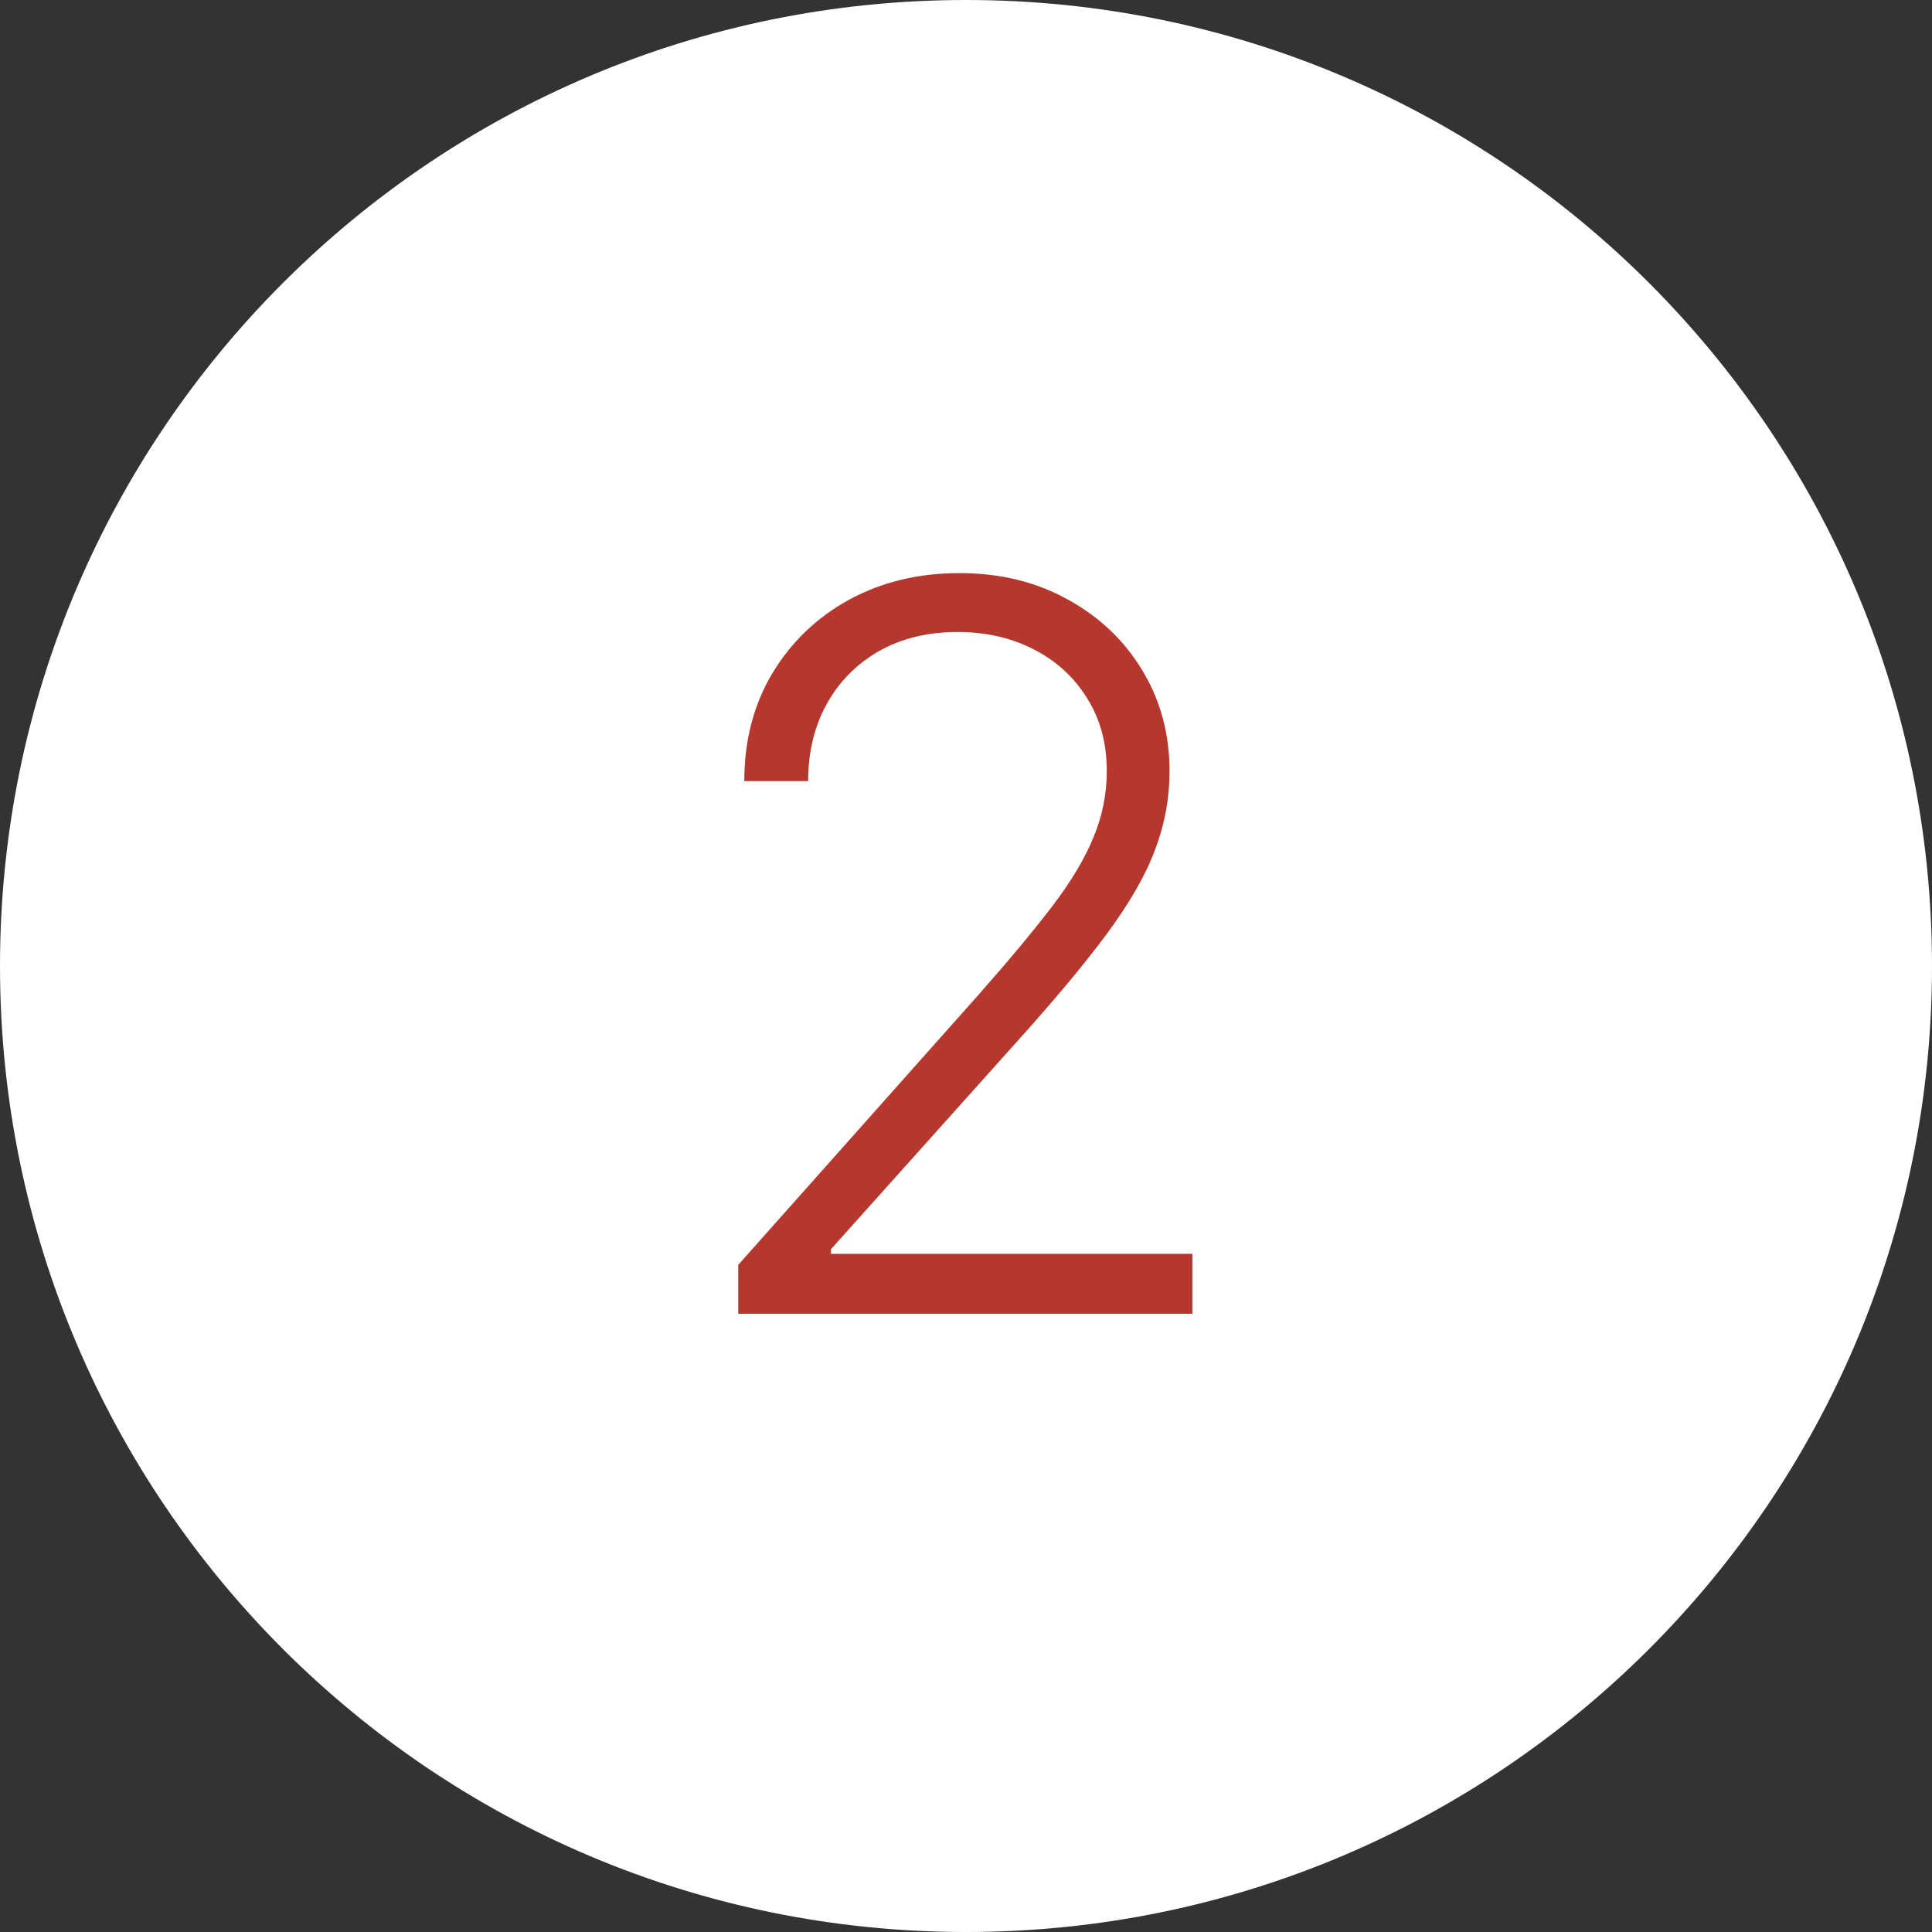 <?xml version="1.0" encoding="UTF-8"?> <svg xmlns="http://www.w3.org/2000/svg" width="50" height="50" viewBox="0 0 50 50" fill="none"><rect x="0" y="0" width="50" height="50" fill="#333333" stroke="none"/><path d="M50 25C50 38.807 38.807 50 25 50C11.193 50 0 38.807 0 25C0 11.193 11.193 0 25 0C38.807 0 50 11.193 50 25Z" fill="white"></path><path d="M19.105 34V32.735L25.282 25.792C26.088 24.881 26.738 24.102 27.23 23.456C27.723 22.81 28.079 22.213 28.301 21.665C28.529 21.117 28.643 20.548 28.643 19.957C28.643 19.236 28.474 18.609 28.135 18.073C27.803 17.532 27.344 17.11 26.759 16.808C26.174 16.507 25.516 16.356 24.783 16.356C24.008 16.356 23.328 16.522 22.743 16.854C22.164 17.187 21.715 17.642 21.395 18.221C21.075 18.799 20.915 19.464 20.915 20.215H19.262C19.262 19.169 19.502 18.242 19.982 17.436C20.468 16.624 21.13 15.986 21.967 15.525C22.811 15.063 23.765 14.832 24.829 14.832C25.882 14.832 26.818 15.06 27.636 15.516C28.455 15.965 29.098 16.577 29.566 17.353C30.034 18.129 30.268 18.996 30.268 19.957C30.268 20.652 30.145 21.326 29.898 21.979C29.658 22.631 29.243 23.358 28.652 24.158C28.061 24.958 27.242 25.937 26.196 27.094L21.506 32.329V32.449H30.859V34H19.105Z" fill="#B6372D"></path></svg> 